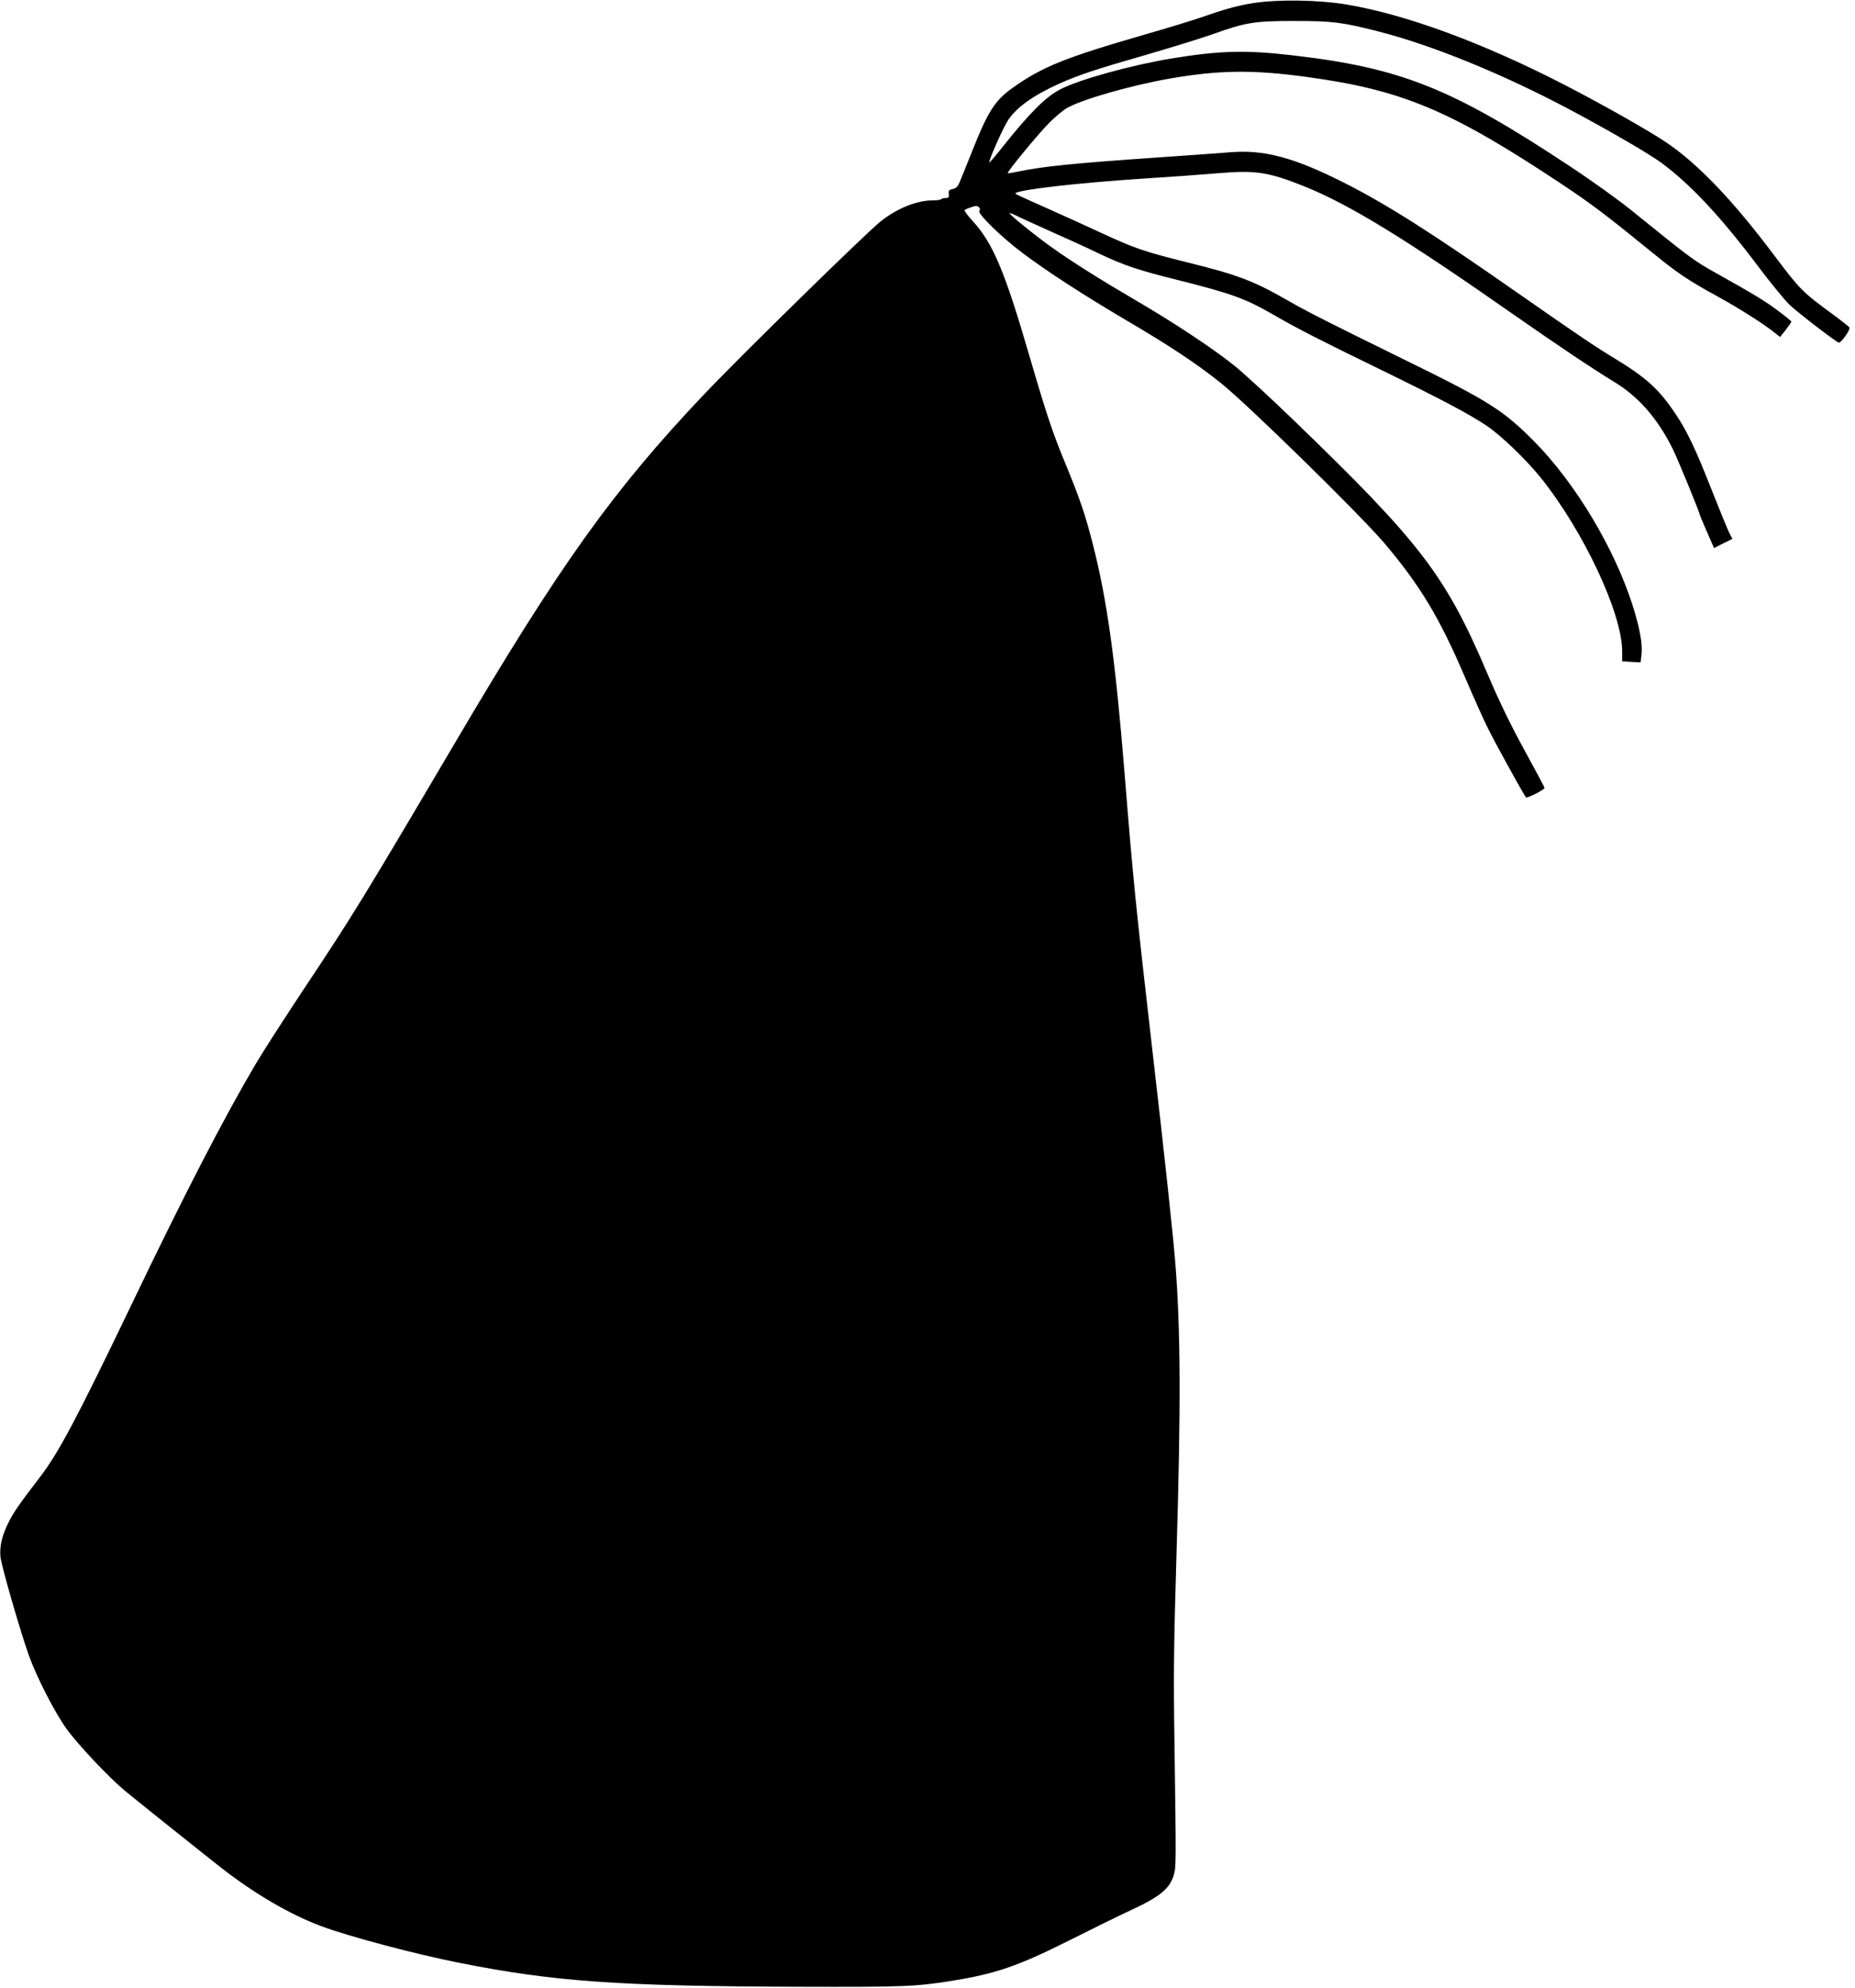  <svg version="1.0" xmlns="http://www.w3.org/2000/svg"
 width="1195pt" height="1280pt" viewBox="0 0 1195 1280"
 preserveAspectRatio="xMidYMid meet"><g transform="translate(0,1280) scale(0.1,-0.1)"
fill="#000000" stroke="none">
<path d="M8073 12780 c-83 -13 -170 -35 -270 -70 -81 -29 -272 -88 -423 -131
-519 -150 -664 -208 -857 -345 -114 -81 -159 -151 -263 -414 -34 -85 -69 -172
-78 -193 -12 -29 -23 -40 -44 -44 -24 -5 -29 -10 -26 -32 2 -21 -1 -26 -19
-26 -11 0 -25 -3 -29 -7 -4 -5 -27 -8 -50 -8 -106 0 -228 -48 -338 -133 -89
-70 -900 -863 -1141 -1117 -586 -618 -928 -1096 -1605 -2245 -588 -997 -661
-1116 -981 -1596 -119 -180 -256 -392 -303 -472 -203 -344 -458 -836 -801
-1552 -349 -726 -465 -945 -583 -1100 -137 -179 -170 -226 -203 -290 -45 -87
-63 -161 -56 -230 6 -59 127 -477 182 -632 51 -142 164 -363 242 -473 75 -104
275 -316 380 -403 99 -81 511 -410 617 -493 218 -170 445 -302 646 -377 177
-66 610 -181 890 -236 610 -121 1021 -150 2180 -154 686 -2 755 1 990 38 282
45 430 96 755 259 143 72 328 163 410 201 177 82 241 135 266 220 16 56 16 57
5 855 -7 433 -4 645 13 1210 29 956 27 1458 -9 1895 -16 190 -71 703 -145
1340 -111 966 -125 1108 -180 1790 -60 741 -113 1123 -206 1485 -49 191 -82
287 -174 511 -84 202 -122 316 -234 699 -159 547 -236 728 -368 870 -30 33
-53 64 -49 67 3 4 23 12 43 19 29 10 38 10 49 0 9 -9 9 -17 3 -23 -16 -16 145
-173 281 -274 161 -121 395 -272 670 -434 270 -158 449 -277 602 -399 174
-139 890 -840 1054 -1031 230 -271 356 -479 519 -860 59 -137 127 -290 152
-338 50 -101 231 -428 243 -441 8 -8 120 49 120 61 0 4 -58 112 -129 242 -88
160 -164 317 -236 486 -271 639 -430 847 -1251 1639 -149 144 -320 301 -380
350 -142 114 -400 284 -644 426 -219 128 -404 244 -530 334 -106 75 -282 217
-276 223 2 2 22 -5 44 -16 21 -11 120 -56 218 -100 98 -43 236 -106 306 -140
171 -81 254 -109 519 -175 342 -86 434 -119 613 -223 157 -90 285 -156 661
-339 407 -198 597 -298 713 -376 92 -62 252 -216 346 -332 276 -343 526 -875
526 -1119 l0 -65 59 -4 60 -3 6 55 c7 64 -12 168 -57 310 -118 370 -368 787
-633 1056 -200 202 -292 261 -840 529 -491 241 -625 309 -740 375 -228 131
-327 169 -654 250 -282 70 -342 91 -556 190 -104 48 -253 116 -330 150 -220
98 -227 101 -223 106 24 23 398 66 823 94 176 11 396 27 488 35 235 20 319 7
547 -84 294 -118 651 -337 1360 -833 284 -198 496 -340 640 -428 154 -93 278
-234 375 -429 32 -64 175 -412 175 -426 0 -2 21 -52 46 -109 l46 -105 59 30
59 29 -20 39 c-11 22 -63 149 -116 283 -102 260 -157 374 -231 484 -104 156
-187 232 -388 354 -131 79 -237 151 -630 425 -545 381 -841 569 -1110 705
-329 167 -525 219 -747 199 -59 -5 -273 -20 -475 -34 -520 -36 -722 -56 -880
-89 -37 -8 -69 -13 -71 -11 -7 7 201 258 269 326 37 37 86 78 110 92 98 57
410 146 664 191 317 55 534 58 880 11 618 -84 926 -213 1645 -690 198 -132
280 -194 600 -454 147 -120 220 -169 405 -270 142 -78 302 -180 371 -236 l31
-25 37 46 c20 26 36 50 36 53 0 3 -37 34 -83 68 -85 64 -149 103 -401 244
-147 82 -166 97 -553 410 -76 61 -248 185 -383 274 -762 505 -1092 638 -1795
719 -303 35 -468 30 -775 -20 -265 -44 -595 -135 -719 -199 -93 -47 -196 -150
-369 -367 -47 -60 -87 -106 -89 -104 -7 7 88 222 121 272 56 84 161 159 331
236 123 55 234 92 555 184 162 47 356 107 430 133 215 77 268 86 530 86 243 0
306 -8 534 -66 344 -87 795 -270 1228 -499 255 -135 525 -292 603 -350 191
-142 383 -349 621 -665 78 -104 169 -215 201 -246 53 -51 294 -236 318 -245
14 -5 77 84 69 97 -3 6 -50 43 -103 82 -202 148 -215 162 -381 382 -262 349
-485 584 -690 724 -105 72 -399 239 -654 371 -527 272 -1025 456 -1411 521
-179 30 -445 34 -602 9z"/>
</g>
</svg>

